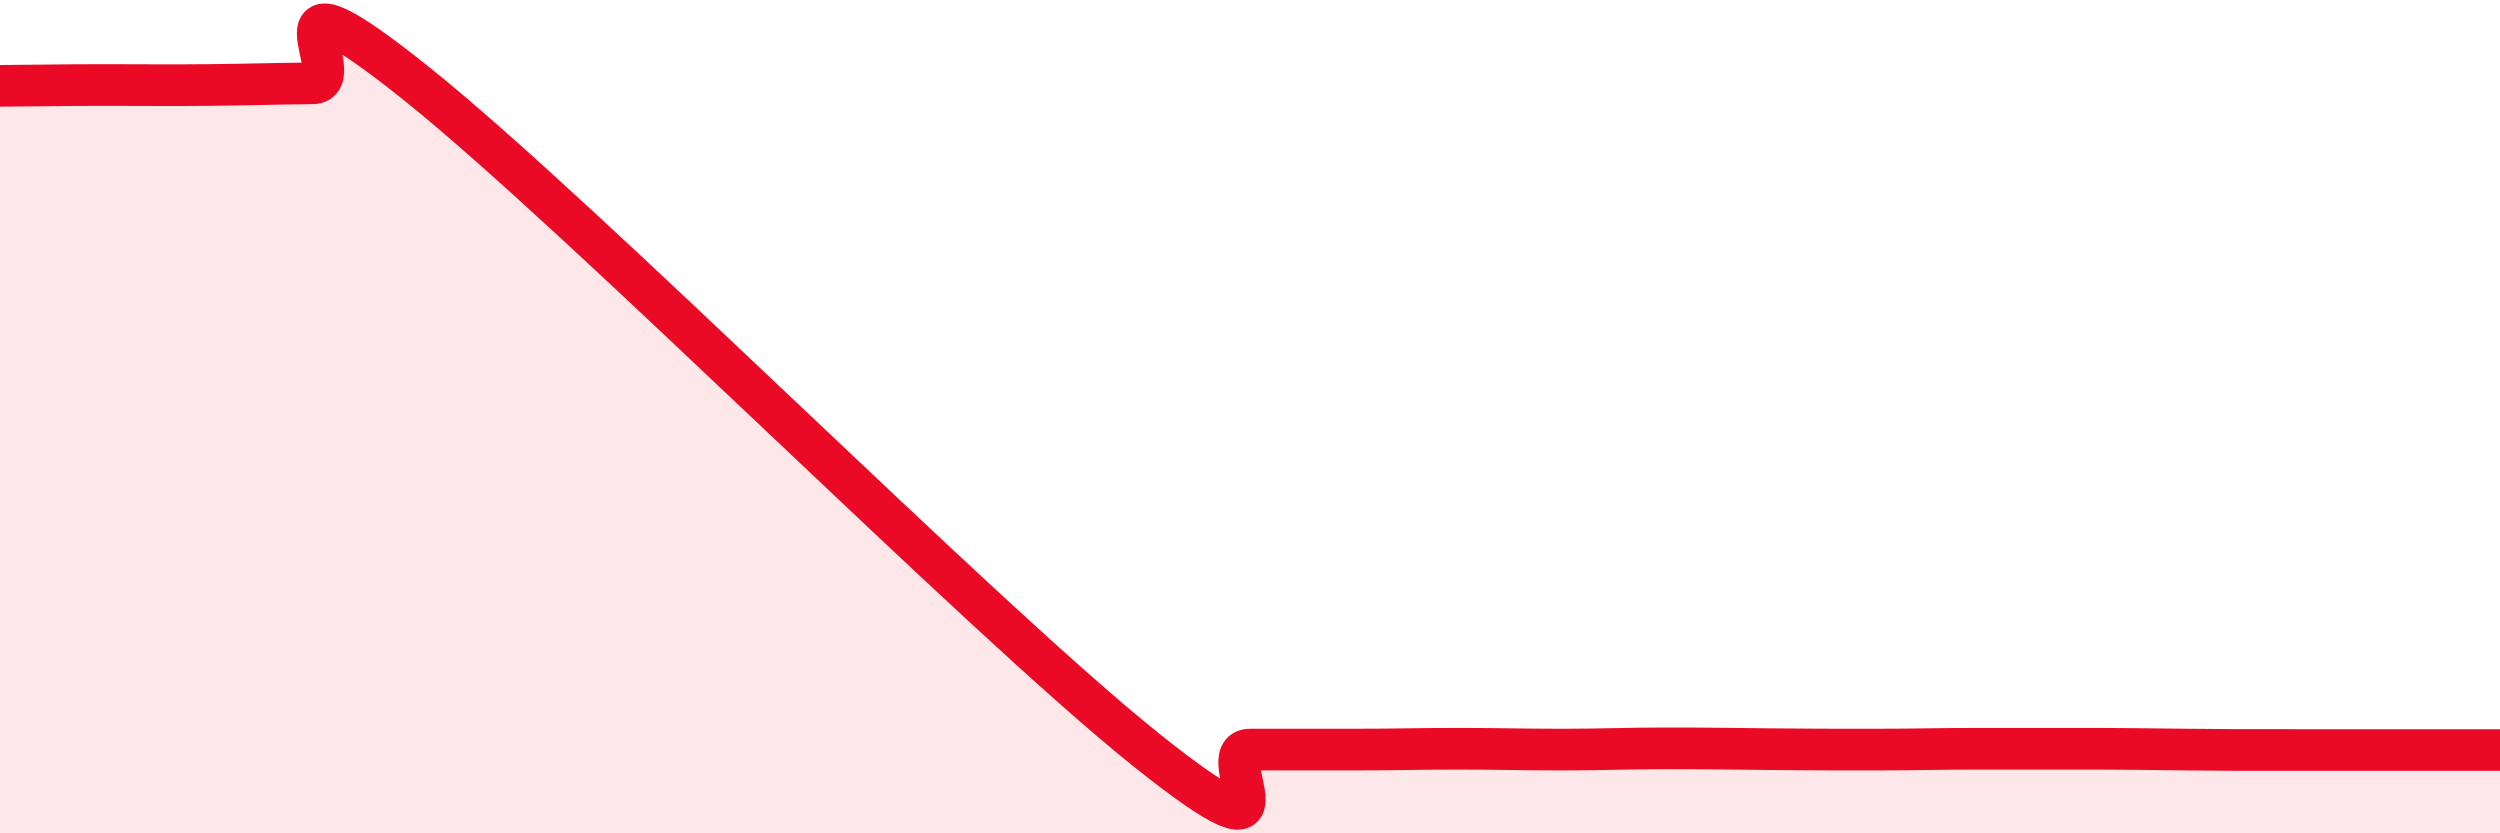 
    <svg width="60" height="20" viewBox="0 0 60 20" xmlns="http://www.w3.org/2000/svg">
      <path
        d="M 0,2.06 C 0.5,2.06 1.5,2.04 2.5,2.04 C 3.5,2.04 4,2.05 5,2.04 C 6,2.03 6.5,2.01 7.5,2 C 8.5,1.99 6,-1.19 10,2.01 C 14,5.21 23.5,14.79 27.5,17.99 C 31.5,21.19 29,17.99 30,17.99 C 31,17.99 31.5,17.99 32.5,17.99 C 33.5,17.99 34,17.97 35,17.97 C 36,17.97 36.5,17.99 37.5,17.99 C 38.5,17.99 39,17.96 40,17.96 C 41,17.96 41.5,17.97 42.5,17.98 C 43.5,17.99 44,17.99 45,17.99 C 46,17.99 46.5,17.97 47.5,17.97 C 48.5,17.97 49,17.97 50,17.97 C 51,17.97 51.5,17.98 52.5,17.99 C 53.5,18 53.5,18 55,18 C 56.5,18 59,18 60,18L60 20L0 20Z"
        fill="#EB0A25"
        opacity="0.1"
        stroke-linecap="round"
        stroke-linejoin="round"
      />
      <path
        d="M 0,2.06 C 0.5,2.06 1.5,2.04 2.5,2.04 C 3.5,2.04 4,2.05 5,2.04 C 6,2.03 6.5,2.01 7.5,2 C 8.5,1.99 6,-1.19 10,2.01 C 14,5.21 23.5,14.79 27.5,17.99 C 31.5,21.19 29,17.99 30,17.99 C 31,17.99 31.5,17.99 32.5,17.99 C 33.5,17.99 34,17.97 35,17.97 C 36,17.97 36.5,17.99 37.5,17.99 C 38.5,17.99 39,17.96 40,17.96 C 41,17.96 41.5,17.97 42.5,17.98 C 43.5,17.99 44,17.99 45,17.99 C 46,17.99 46.5,17.97 47.5,17.97 C 48.5,17.97 49,17.97 50,17.97 C 51,17.97 51.5,17.98 52.5,17.99 C 53.5,18 53.5,18 55,18 C 56.5,18 59,18 60,18"
        stroke="#EB0A25"
        stroke-width="1"
        fill="none"
        stroke-linecap="round"
        stroke-linejoin="round"
      />
    </svg>
  